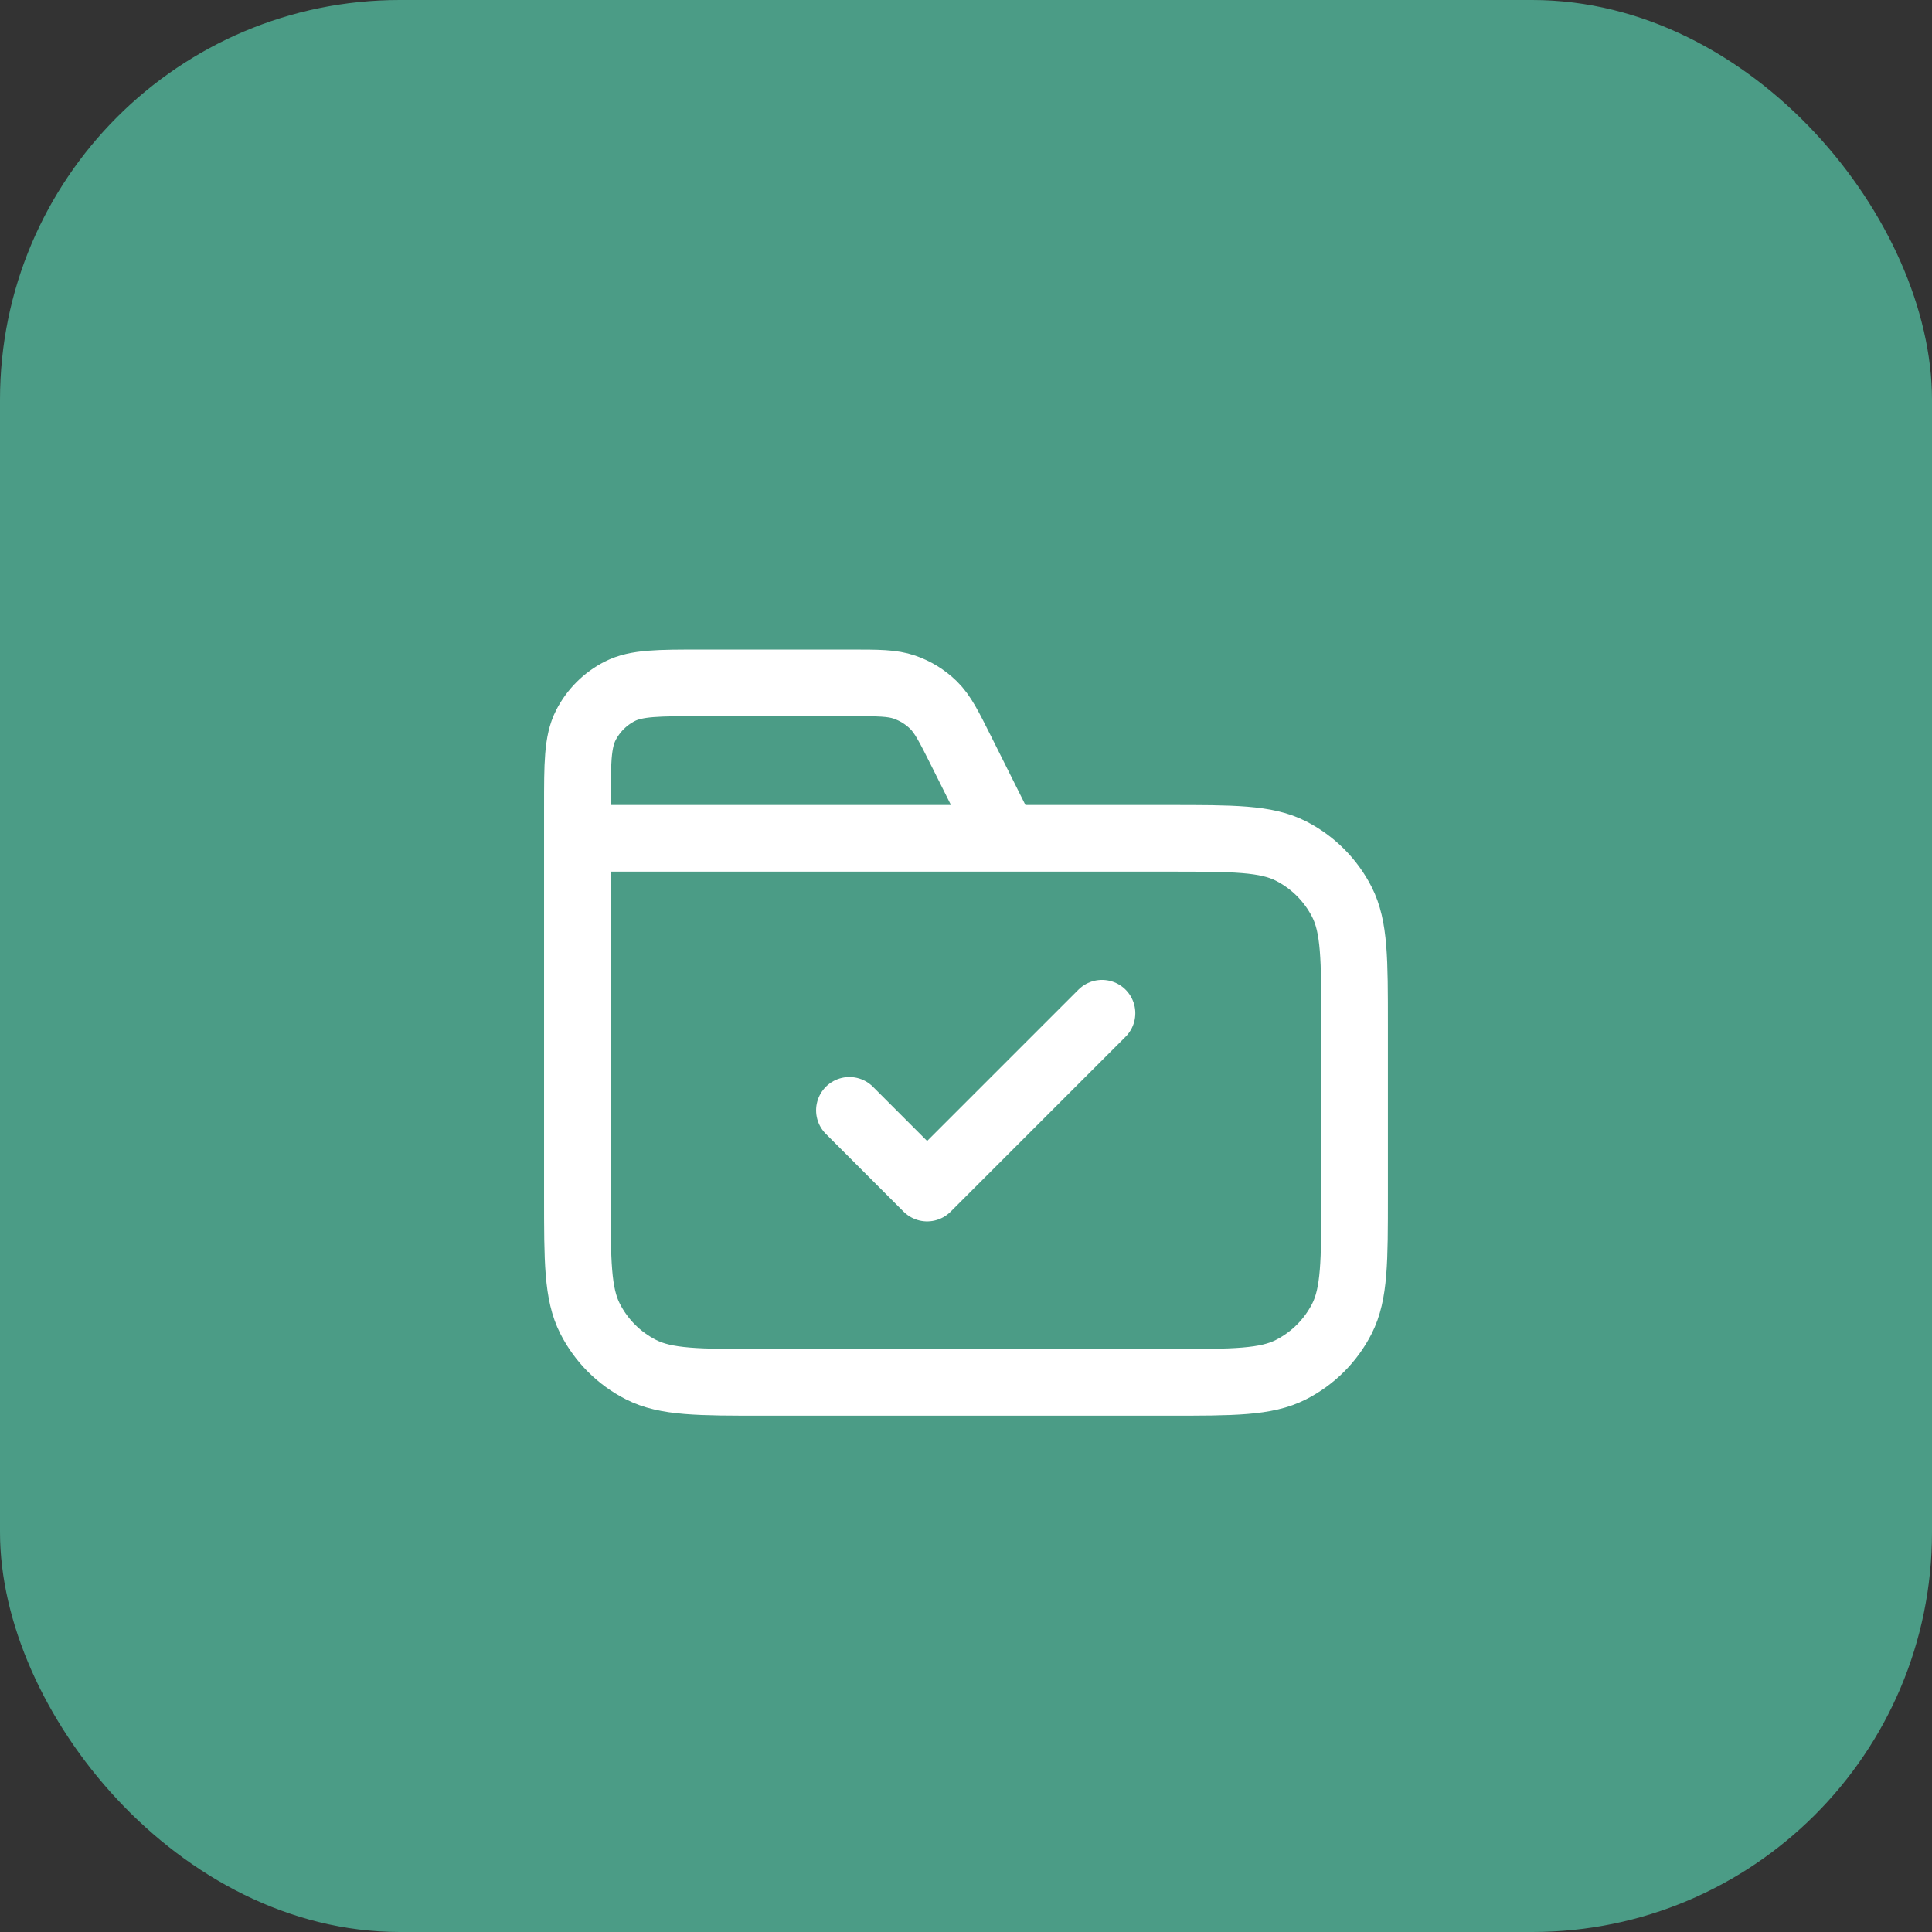 <?xml version="1.0" encoding="UTF-8"?> <svg xmlns="http://www.w3.org/2000/svg" width="58" height="58" viewBox="0 0 58 58" fill="none"><rect x="0" y="0" width="58" height="58" fill="#333333" stroke="none"/><rect width="58" height="58" rx="12" fill="#4B9C86"></rect><path d="M30.166 25.167L28.865 22.564C28.49 21.815 28.303 21.44 28.024 21.166C27.776 20.924 27.479 20.74 27.152 20.628C26.782 20.5 26.363 20.5 25.526 20.5H21.066C19.76 20.5 19.106 20.5 18.607 20.754C18.168 20.978 17.811 21.335 17.587 21.774C17.333 22.273 17.333 22.927 17.333 24.233V25.167M17.333 25.167H35.066C37.026 25.167 38.007 25.167 38.755 25.548C39.414 25.884 39.949 26.419 40.285 27.078C40.666 27.826 40.666 28.806 40.666 30.767V35.9C40.666 37.86 40.666 38.84 40.285 39.589C39.949 40.248 39.414 40.783 38.755 41.118C38.007 41.5 37.026 41.5 35.066 41.5H22.933C20.973 41.5 19.993 41.5 19.244 41.118C18.585 40.783 18.05 40.248 17.715 39.589C17.333 38.84 17.333 37.86 17.333 35.9V25.167ZM25.5 33.333L27.833 35.667L33.083 30.417" stroke="white" stroke-width="2" stroke-linecap="round" stroke-linejoin="round"></path></svg> 